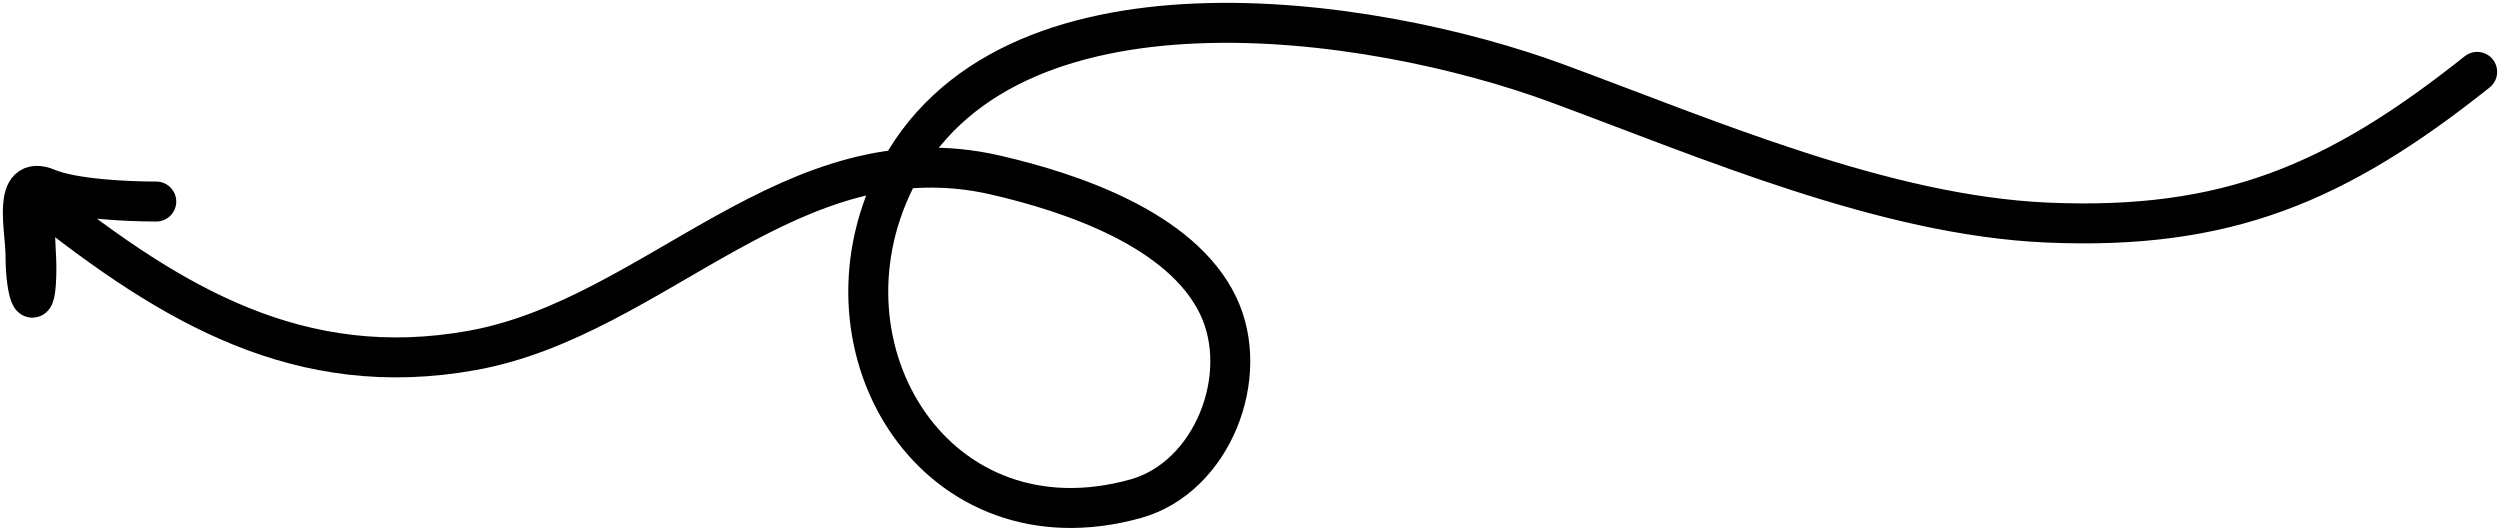 <svg width="438" height="93" viewBox="0 0 438 93" fill="none" xmlns="http://www.w3.org/2000/svg">
<path d="M434 12.592C409.46 32.115 390.077 40.379 358.594 38.991C330.163 37.738 299.237 24.348 272.794 14.591C240.055 2.51 175.791 -6.931 156.768 31.524C141.997 61.383 164.136 97.089 198.978 87.371C212.411 83.625 219.352 65.842 213.402 53.505C206.976 40.18 187.765 33.757 174.479 30.683C138.798 22.426 115.027 55.572 82.74 61.393C52.576 66.832 30.176 53.432 7.334 35.31C5.377 33.758 6.379 44.086 6.379 46.669C6.379 56.139 4.47 51.936 4.47 44.776C4.47 40.171 2.024 30.381 8.288 32.996C12.808 34.883 22.307 35.31 27.379 35.31" stroke="black" stroke-width="7" stroke-linecap="round"/>
</svg>
